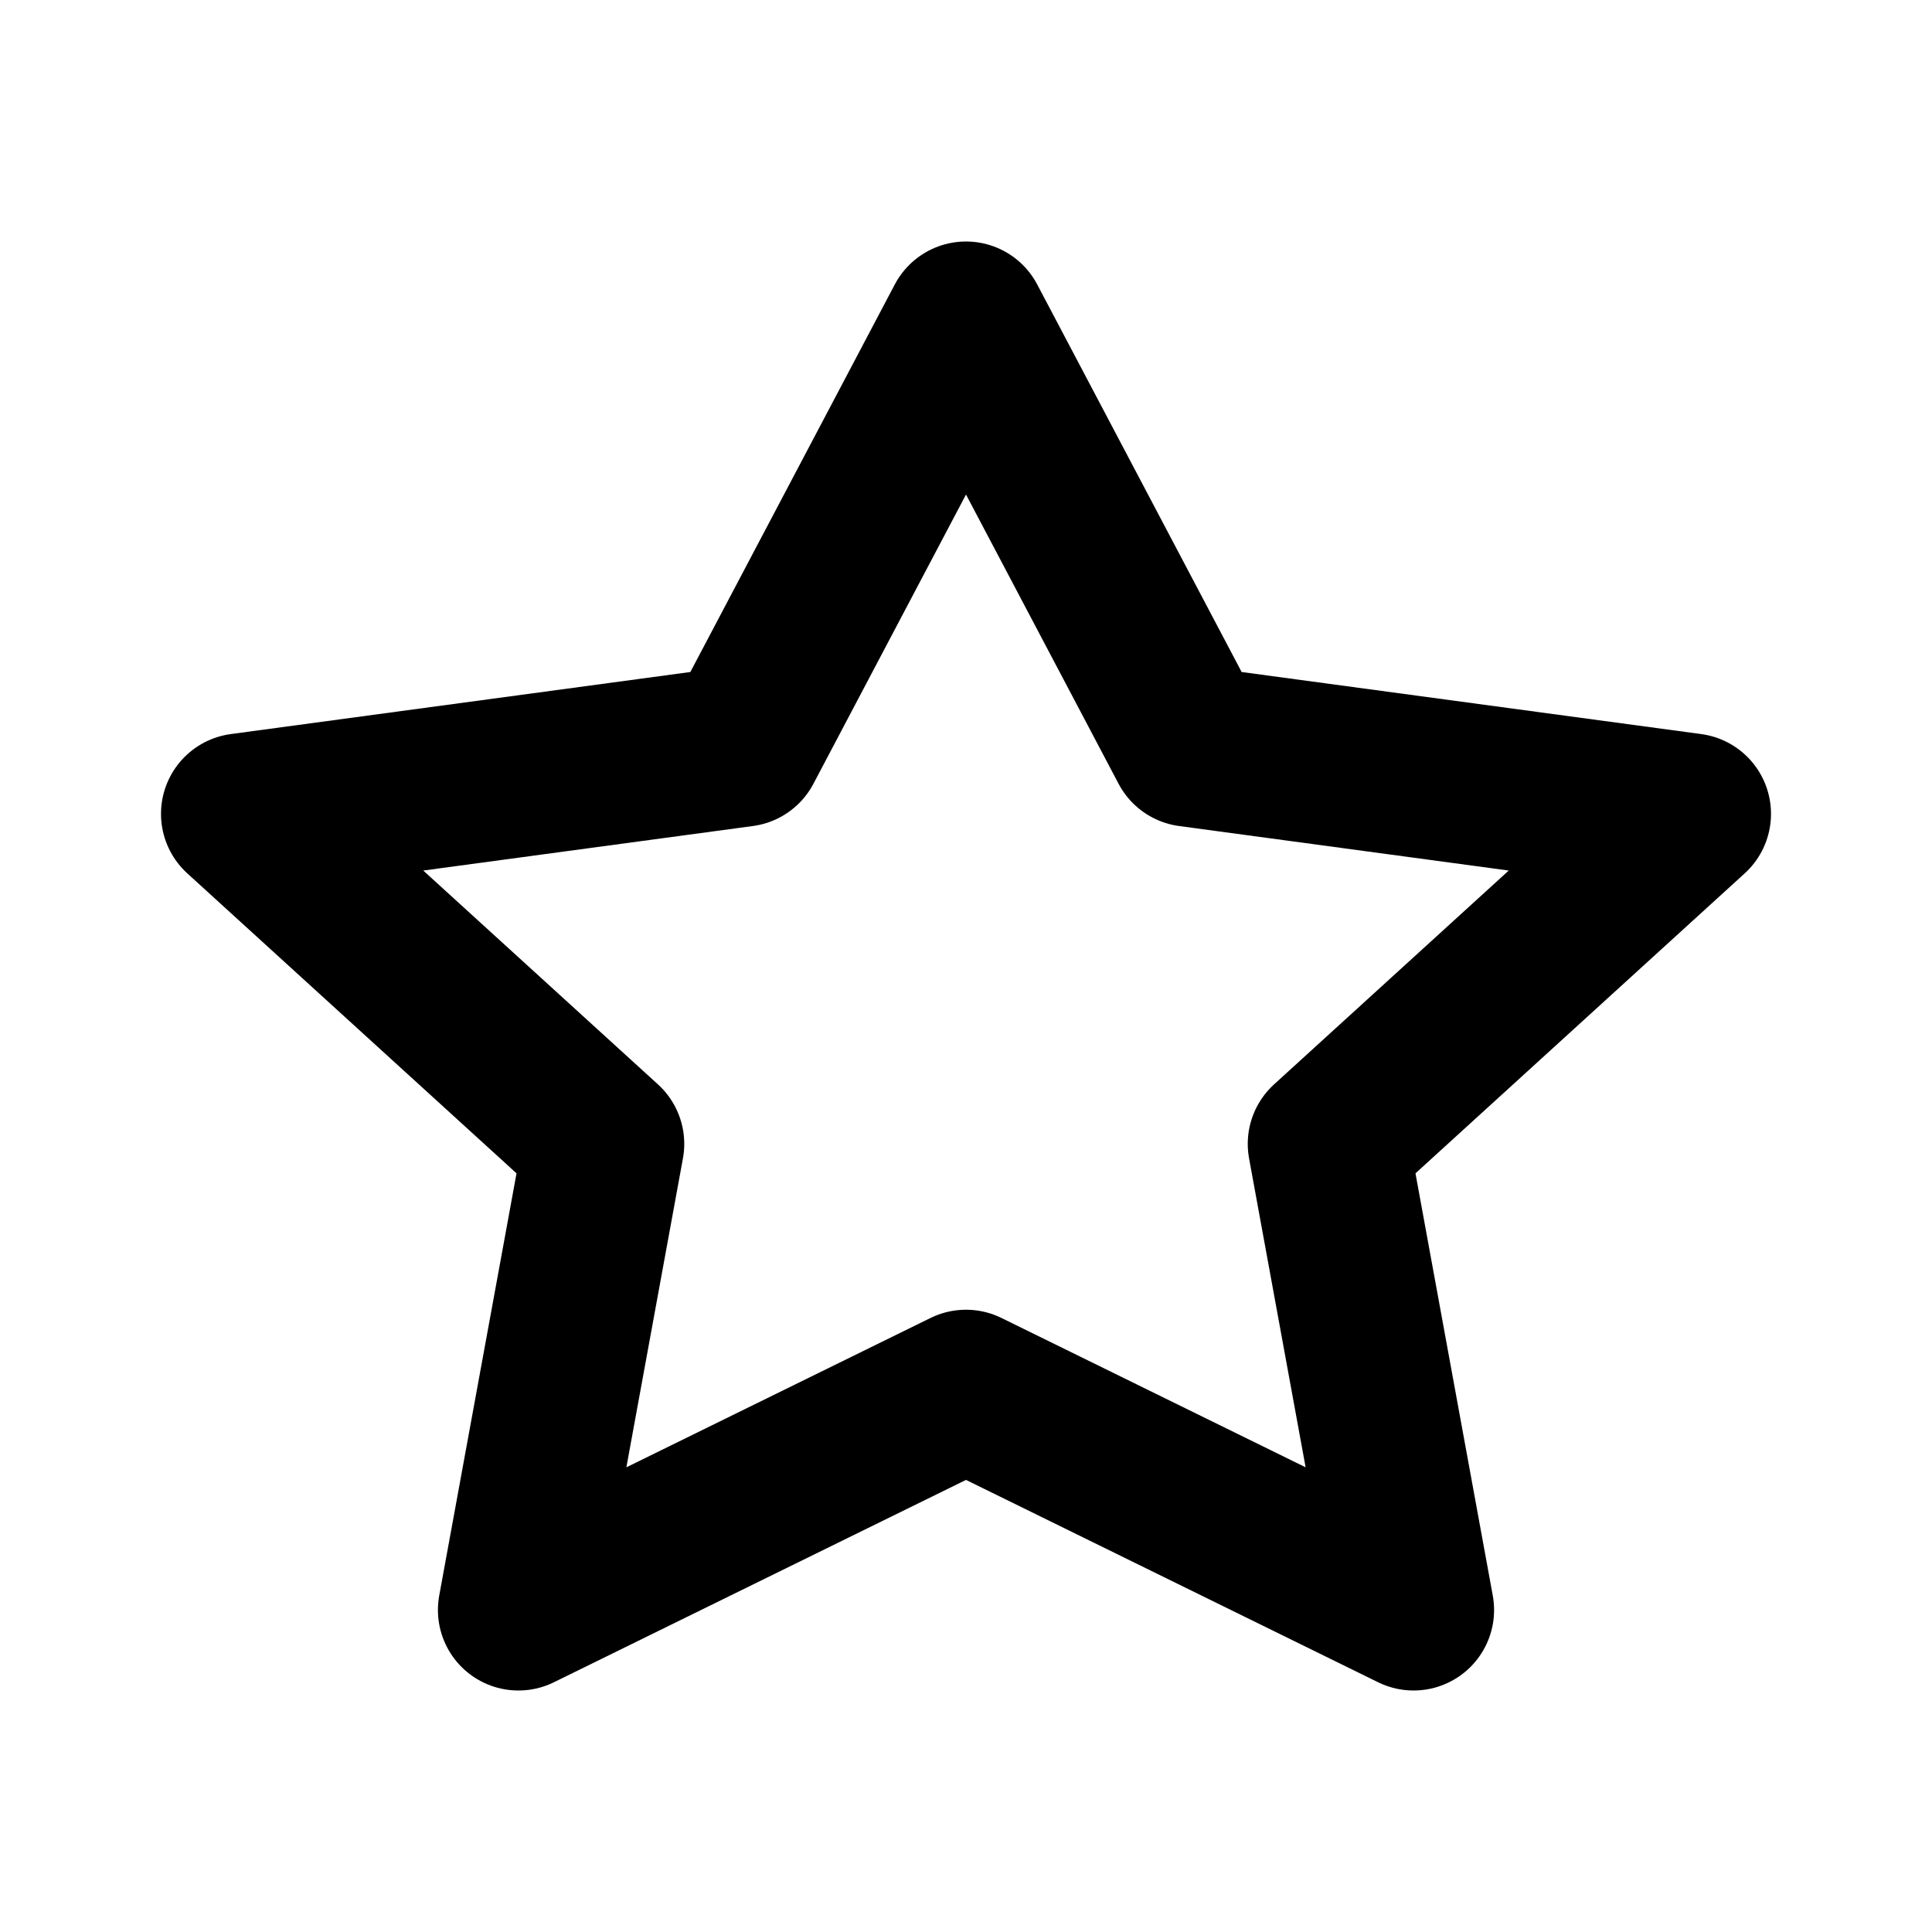 <?xml version="1.0" encoding="utf-8"?><!-- Uploaded to: SVG Repo, www.svgrepo.com, Generator: SVG Repo Mixer Tools -->
<svg fill="#000000" width="800px" height="800px" viewBox="0 0 24 24" id="star" data-name="Line Color" xmlns="http://www.w3.org/2000/svg" class="icon line-color"><polygon id="primary" points="12 4 9.22 9.27 3 10.11 7.5 14.21 6.44 20 12 17.27 17.56 20 16.5 14.21 21 10.11 14.78 9.27 12 4" style="fill: none; stroke: rgb(0, 0, 0); stroke-linecap: round; stroke-linejoin: round; stroke-width: 2;"></polygon></svg>